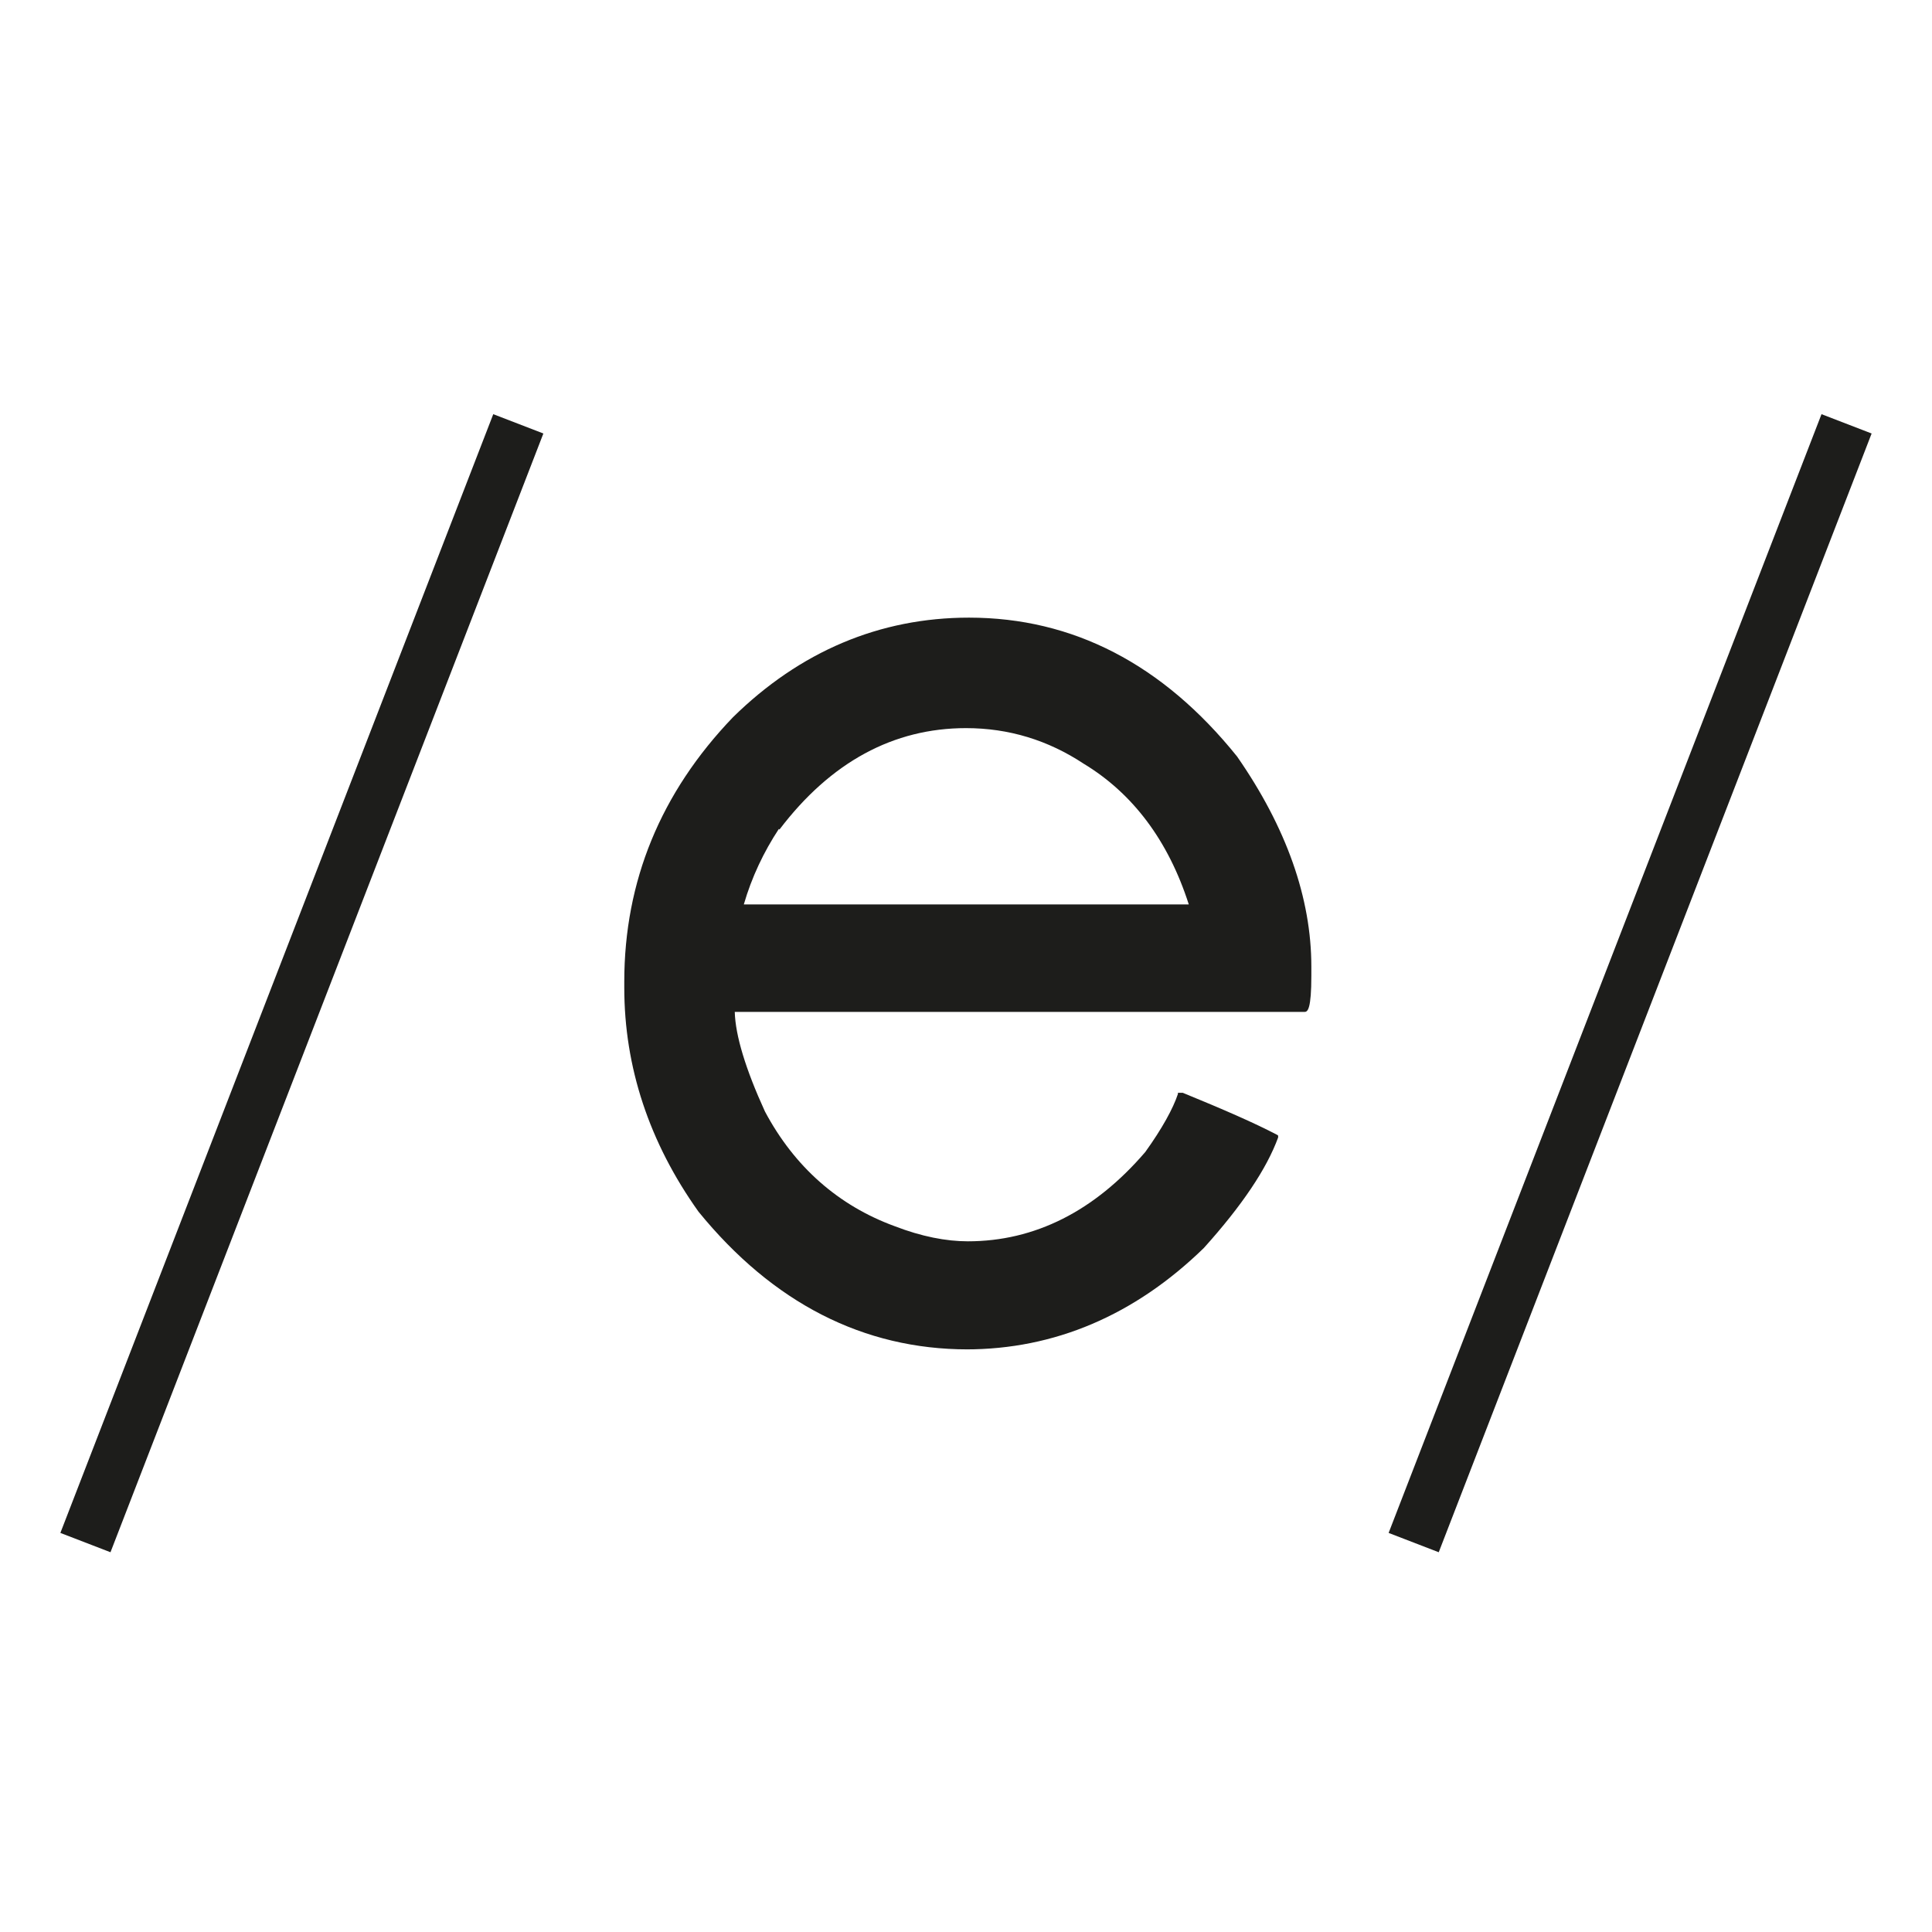 <svg viewBox="0 0 32 32" xmlns="http://www.w3.org/2000/svg" id="Layer_1">
  <defs>
    <style>
      .cls-1 {
        fill: #1d1d1b;
      }
    </style>
  </defs>
  <polygon points="9 7.18 8.17 6.86 1 25.39 1.83 25.71 9 7.18" class="cls-1"></polygon>
  <polygon points="30.17 6.86 23 25.39 23.83 25.71 31 7.18 30.17 6.86" class="cls-1"></polygon>
  <path d="M16,22.35c1.46,0,2.79-.56,3.94-1.68.63-.7,1.04-1.31,1.23-1.83v-.03s-.01-.01-.01-.01c-.38-.2-.91-.43-1.57-.7h-.08s0,.02,0,.02c-.08.24-.26.57-.54.96-.84.98-1.83,1.48-2.94,1.48-.36,0-.77-.08-1.21-.25-.93-.34-1.66-.98-2.15-1.9-.32-.7-.49-1.26-.5-1.65h9.44c.05,0,.11-.05.11-.6v-.15c0-1.13-.41-2.3-1.23-3.48-1.23-1.53-2.72-2.3-4.44-2.3-1.48,0-2.8.56-3.91,1.65-1.2,1.25-1.8,2.72-1.8,4.38v.1c0,1.31.41,2.56,1.23,3.71,1.23,1.51,2.73,2.28,4.46,2.28ZM12.91,13.74c.85-1.12,1.89-1.68,3.09-1.68.71,0,1.36.2,1.95.59.81.49,1.4,1.27,1.74,2.33h-7.37c.13-.45.33-.87.58-1.25Z" class="cls-1"></path>
</svg>